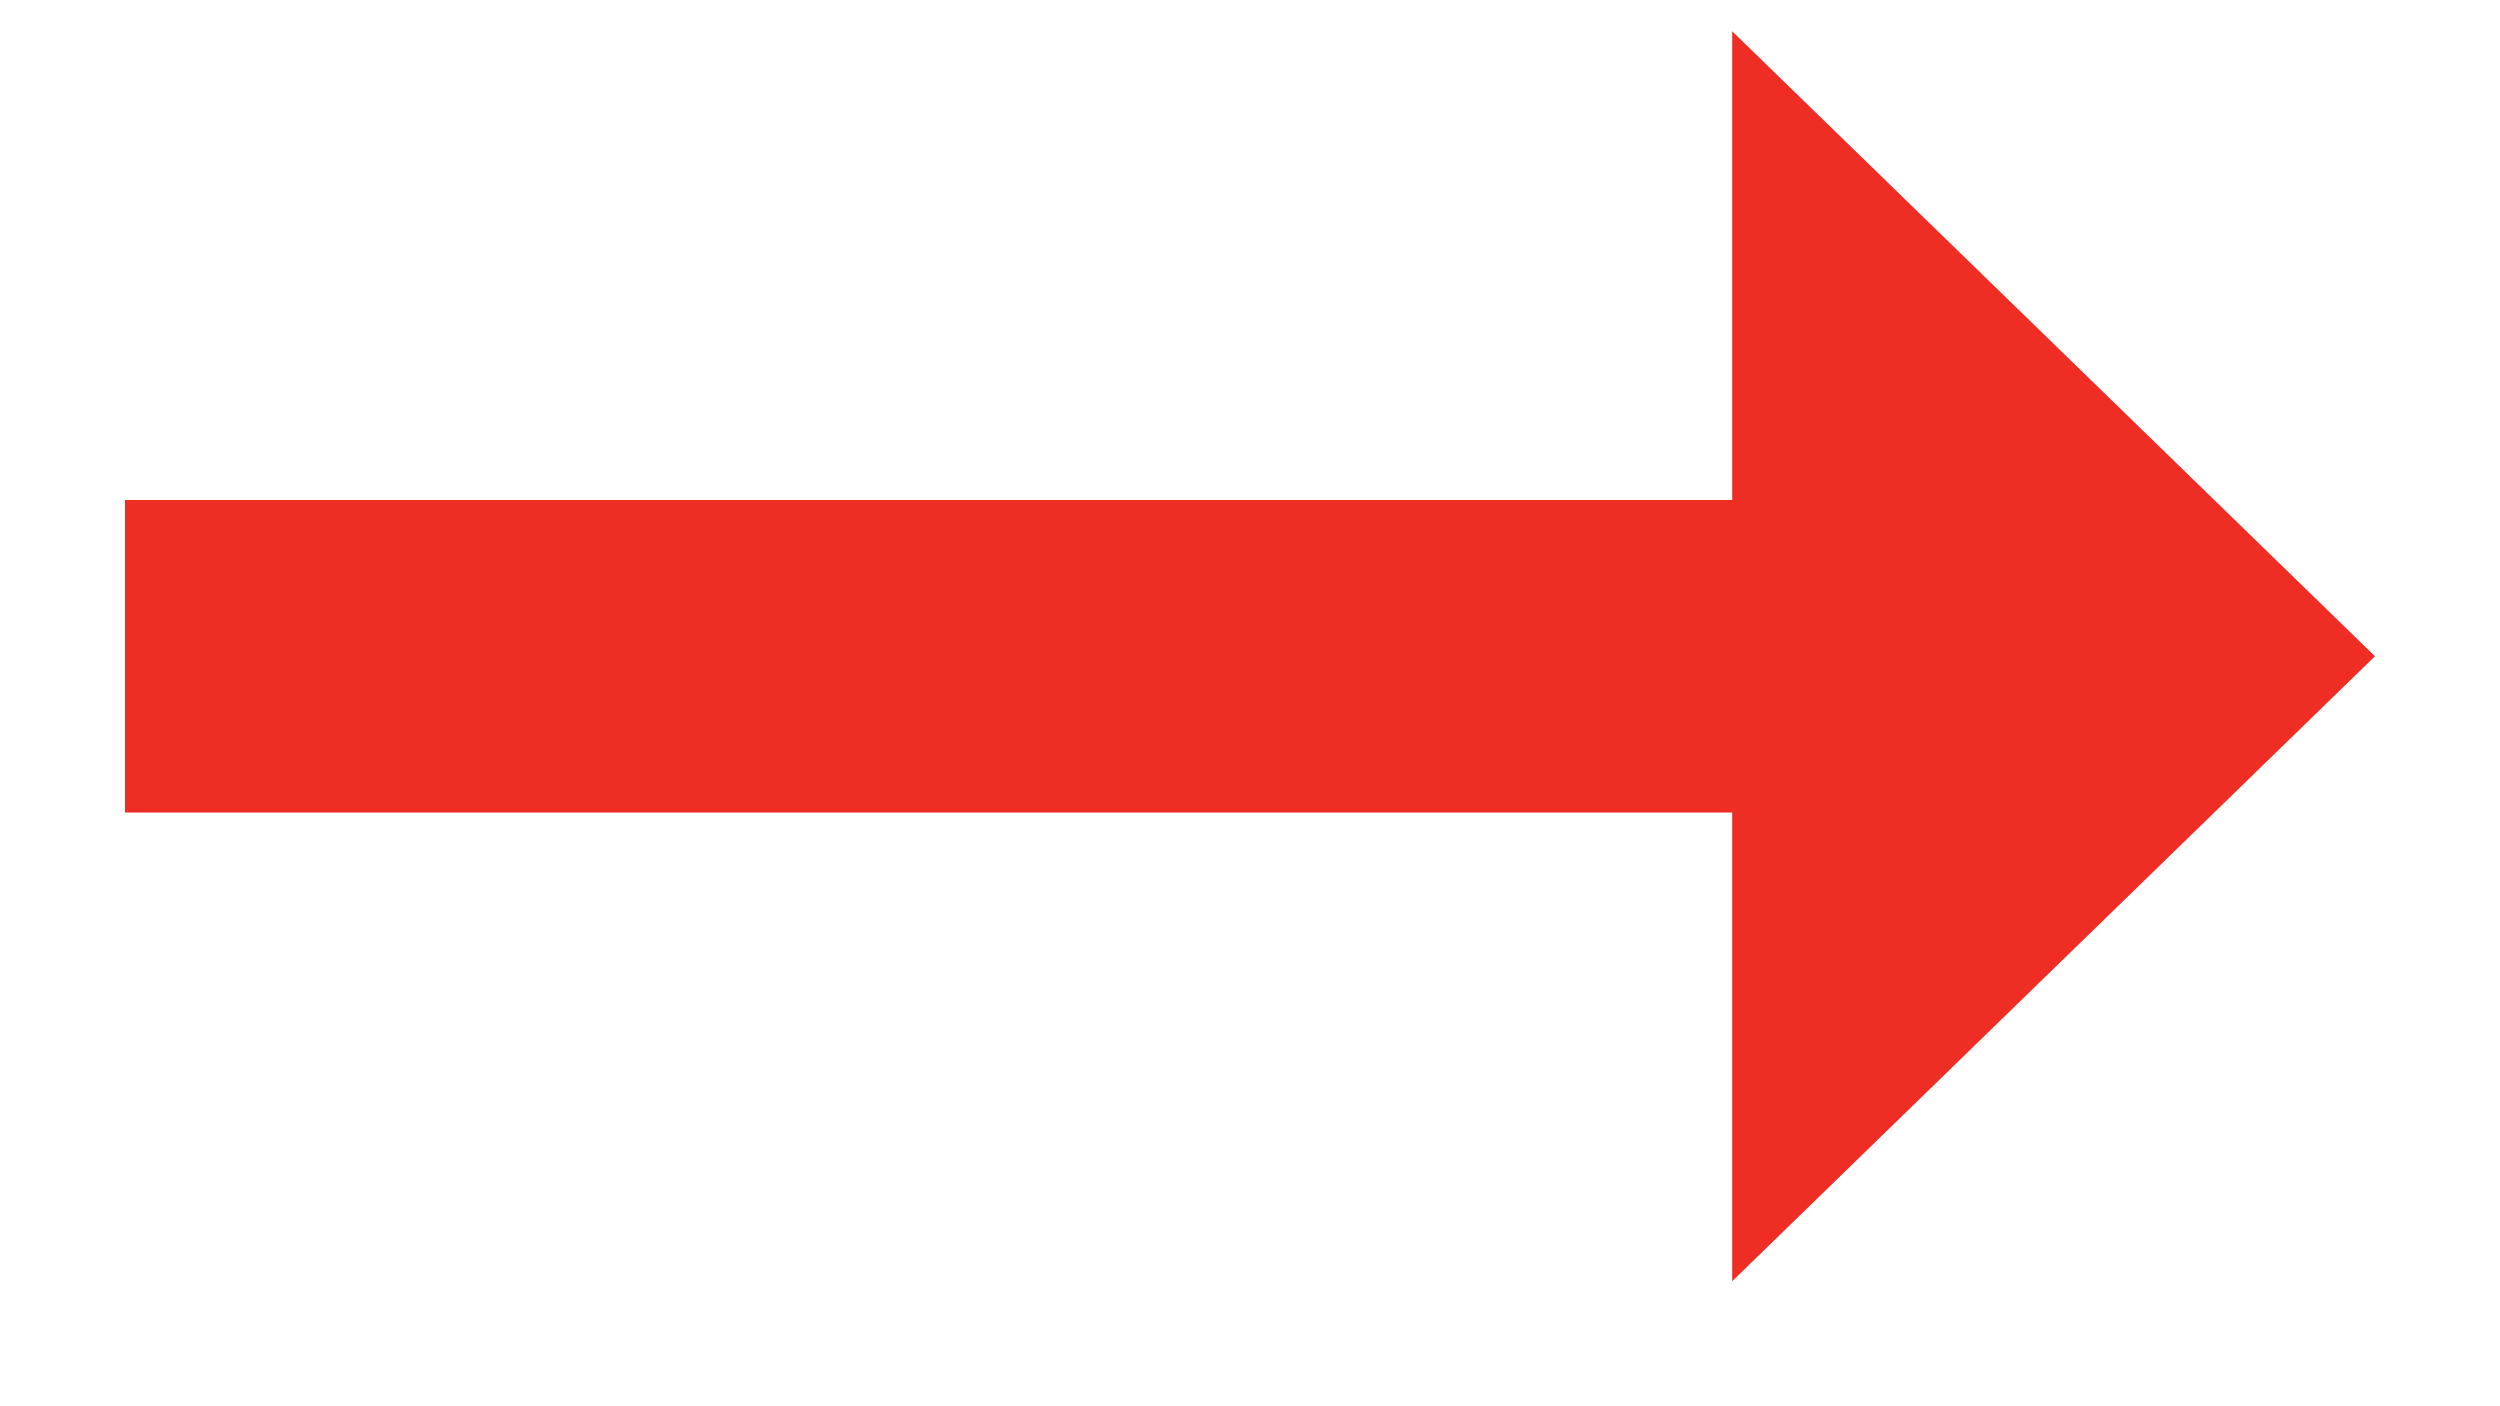 <?xml version="1.0" encoding="UTF-8"?>
<svg width="16px" height="9px" viewBox="0 0 16 9" version="1.1" xmlns="http://www.w3.org/2000/svg" xmlns:xlink="http://www.w3.org/1999/xlink">
    <!-- Generator: Sketch 63.1 (92452) - https://sketch.com -->
    <title>Path</title>
    <desc>Created with Sketch.</desc>
    <g id="Page-1" stroke="none" stroke-width="1" fill="none" fill-rule="evenodd">
        <g id="D-Communities" transform="translate(-451, -1110)" fill="#EE2E24">
            <polygon id="Path" transform="translate(459, 1114.2) rotate(90) translate(-459, -1114.2) " points="455 1111.114 458 1111.114 458 1121.4 460 1121.4 460 1111.114 463 1111.114 459 1107"></polygon>
        </g>
    </g>
</svg>
